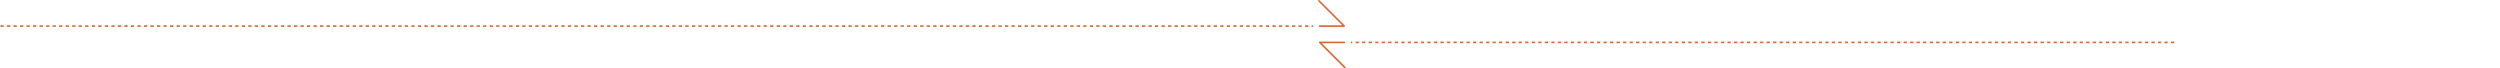 <svg width="3066" height="84" viewBox="-609 0 2457 84" fill="none" xmlns="http://www.w3.org/2000/svg">
<path d="M-1313 32L697 32" stroke="#DD6633" stroke-width="2" stroke-dasharray="4 4"/>
<path d="M735 32V33C735.404 33 735.769 32.756 735.924 32.383C736.079 32.009 735.993 31.579 735.707 31.293L735 32ZM704.707 0.293C704.317 -0.098 703.683 -0.098 703.293 0.293C702.902 0.683 702.902 1.317 703.293 1.707L704.707 0.293ZM704 33H735V31H704V33ZM735.707 31.293L704.707 0.293L703.293 1.707L734.293 32.707L735.707 31.293Z" fill="#DD6633"/>
<path d="M1753 52L743 52" stroke="#DD6633" stroke-width="2" stroke-dasharray="4 4"/>
<path d="M705 52V51C704.596 51 704.231 51.244 704.076 51.617C703.921 51.991 704.007 52.421 704.293 52.707L705 52ZM735.293 83.707C735.683 84.098 736.317 84.098 736.707 83.707C737.098 83.317 737.098 82.683 736.707 82.293L735.293 83.707ZM736 51H705V53H736V51ZM704.293 52.707L735.293 83.707L736.707 82.293L705.707 51.293L704.293 52.707Z" fill="#DD6633"/>
</svg>
